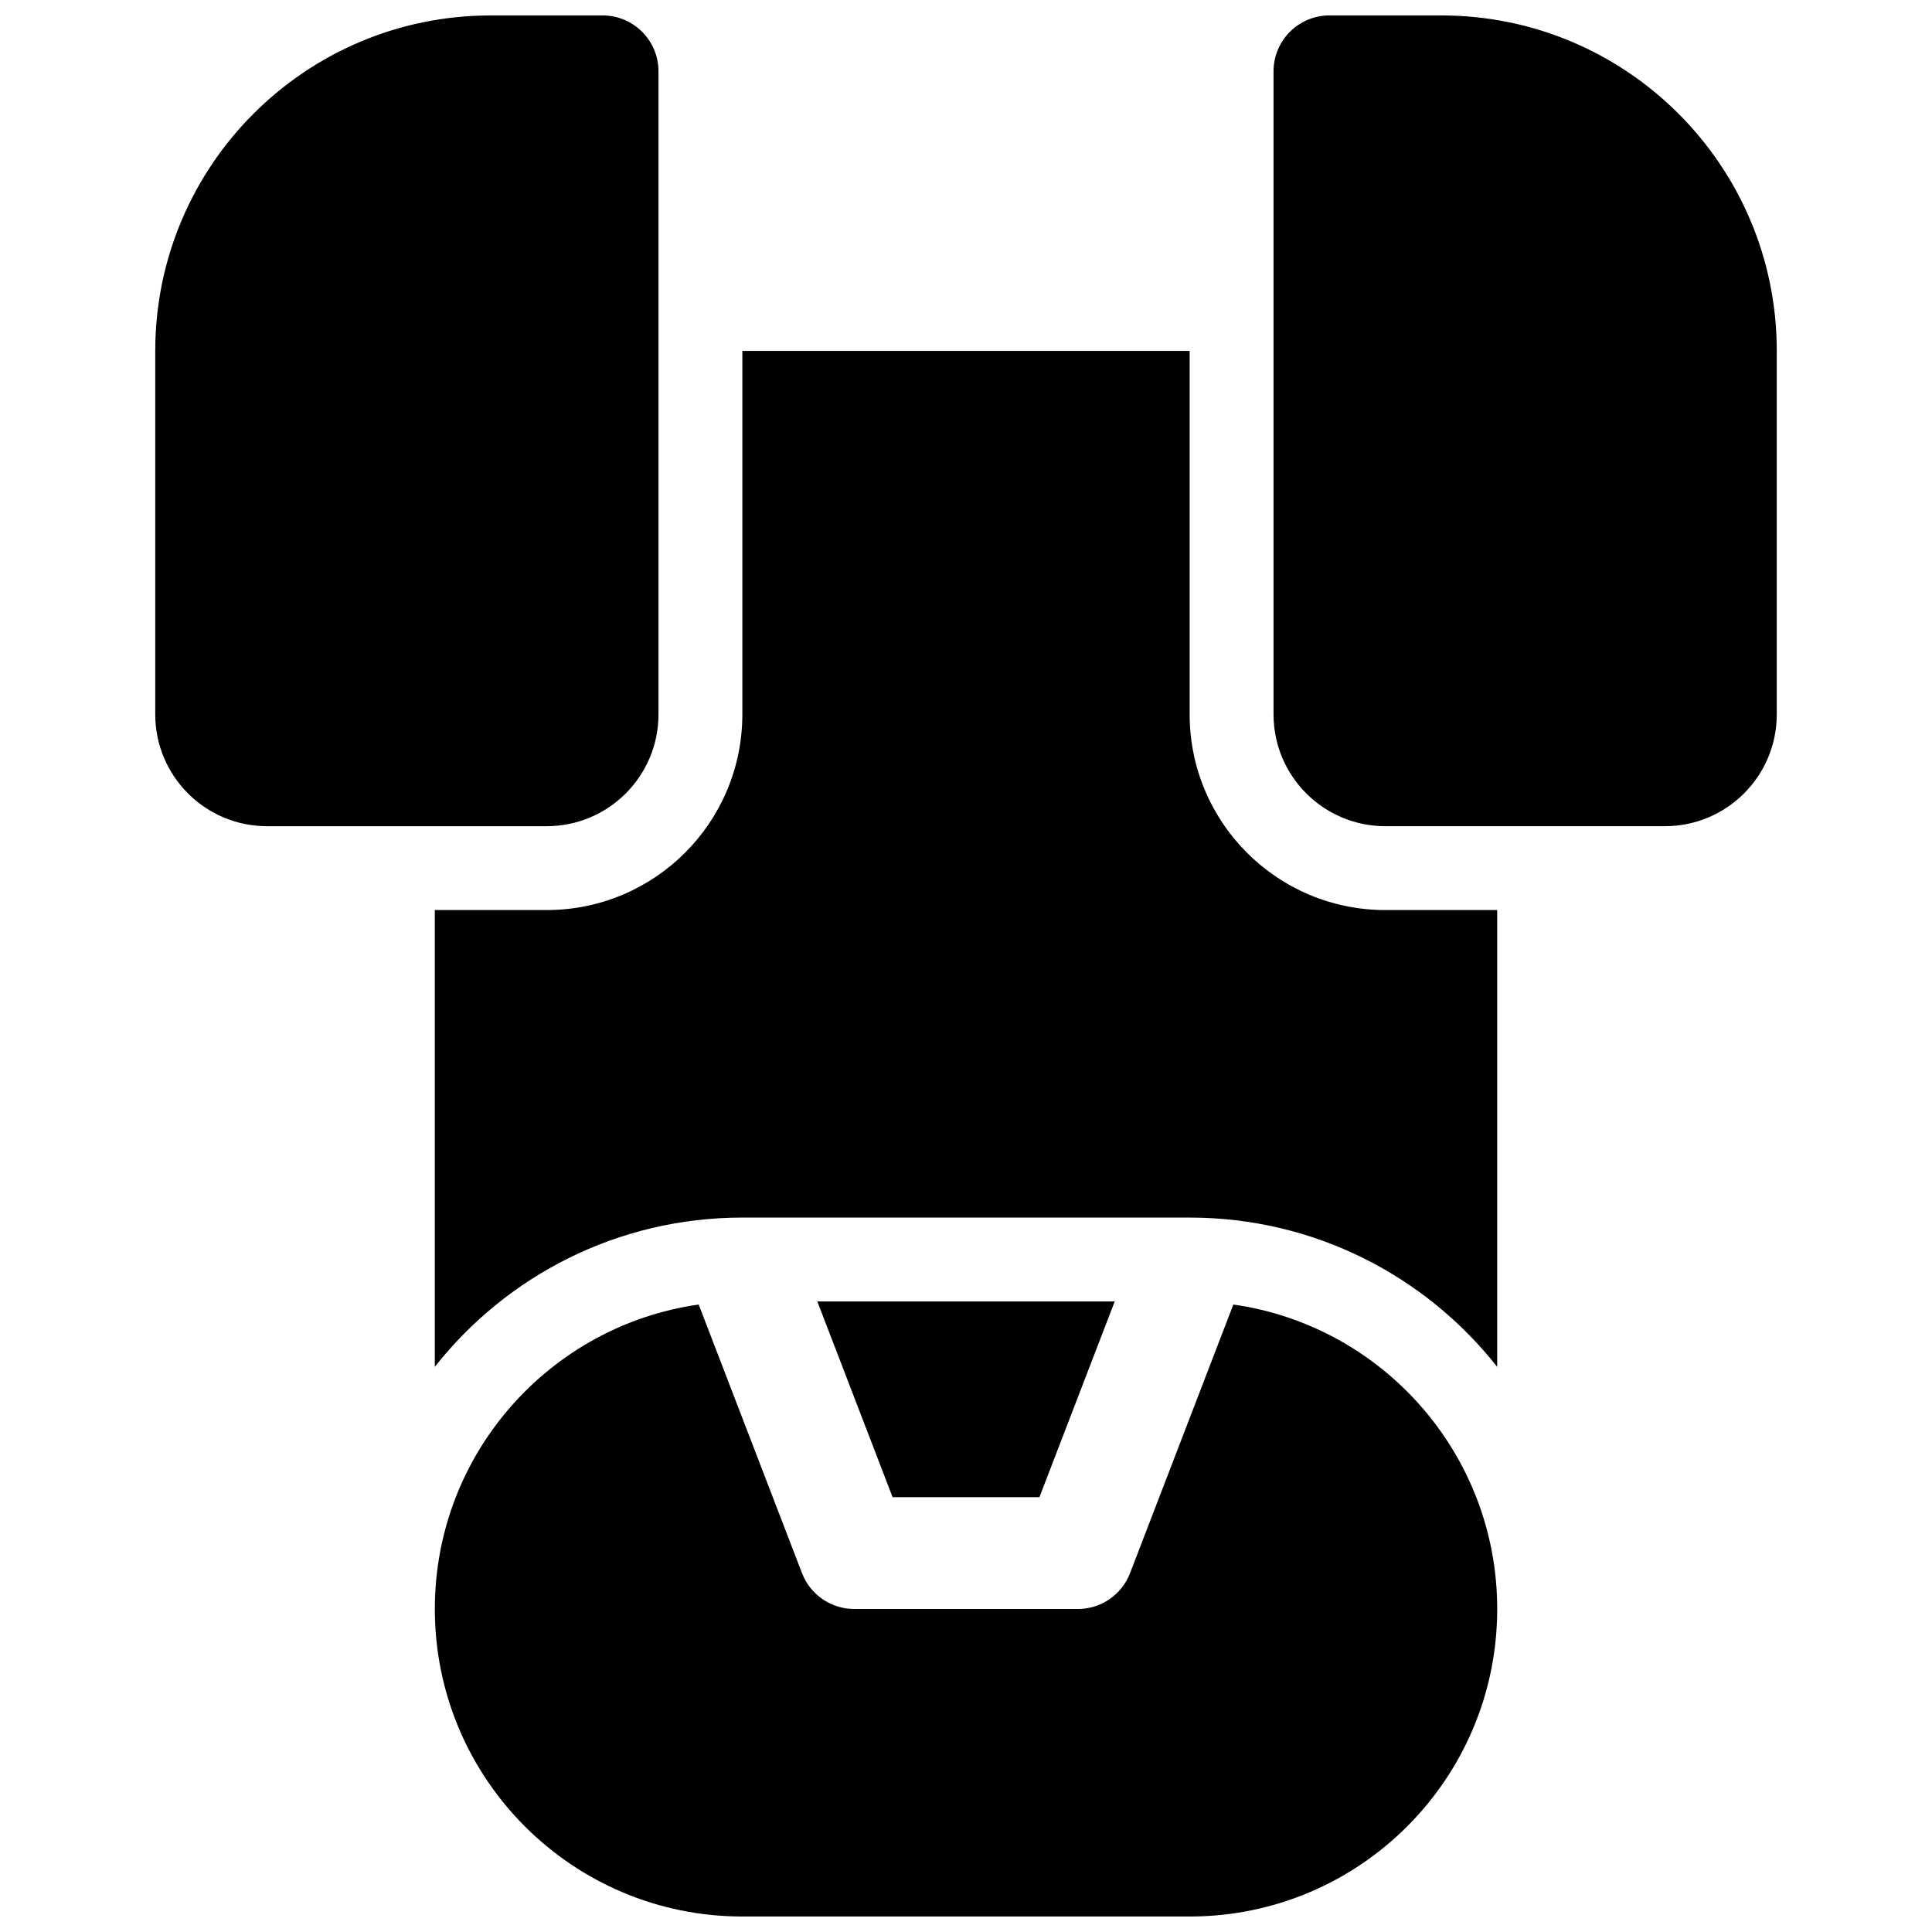 <?xml version="1.0" encoding="UTF-8"?>
<!-- Uploaded to: SVG Repo, www.svgrepo.com, Generator: SVG Repo Mixer Tools -->
<svg width="800px" height="800px" version="1.1" viewBox="144 144 512 512" xmlns="http://www.w3.org/2000/svg">
 <defs>
  <clipPath id="a">
   <path d="m185 148.09h430v503.81h-430z"/>
  </clipPath>
 </defs>
 <g clip-path="url(#a)">
  <path d="m496.32 148.09h29.633c49.105 0 88.91 39.805 88.91 88.906v96.316c0 16.367-13.27 29.637-29.637 29.637h-74.09c-16.367 0-29.637-13.27-29.637-29.637v-170.41c0-8.184 6.637-14.816 14.82-14.816zm-192.63 0c8.184 0 14.816 6.633 14.816 14.816v170.41c0 16.367-13.27 29.637-29.637 29.637h-74.09c-16.367 0-29.637-13.27-29.637-29.637v-96.316c0-49.102 39.809-88.906 88.91-88.906zm56.91 340.81h78.812l-19.949 51.863h-38.918zm110.25 0.816c39.527 5.617 69.926 39.602 69.926 80.684 0 45.008-36.488 81.496-81.5 81.496h-118.54c-45.012 0-81.5-36.488-81.5-81.496 0-41.082 30.398-75.066 69.926-80.684l27.379 71.184c2.203 5.723 7.699 9.5 13.832 9.5h59.27c6.133 0 11.629-3.777 13.832-9.5zm-130.12-252.72h118.54v96.316c0 28.645 23.219 51.863 51.863 51.863h29.637v121.05c-18.996-24.09-48.441-39.555-81.5-39.555h-118.54c-33.059 0-62.504 15.465-81.5 39.555v-121.05h29.637c28.645 0 51.863-23.219 51.863-51.863z"/>
 </g>
</svg>